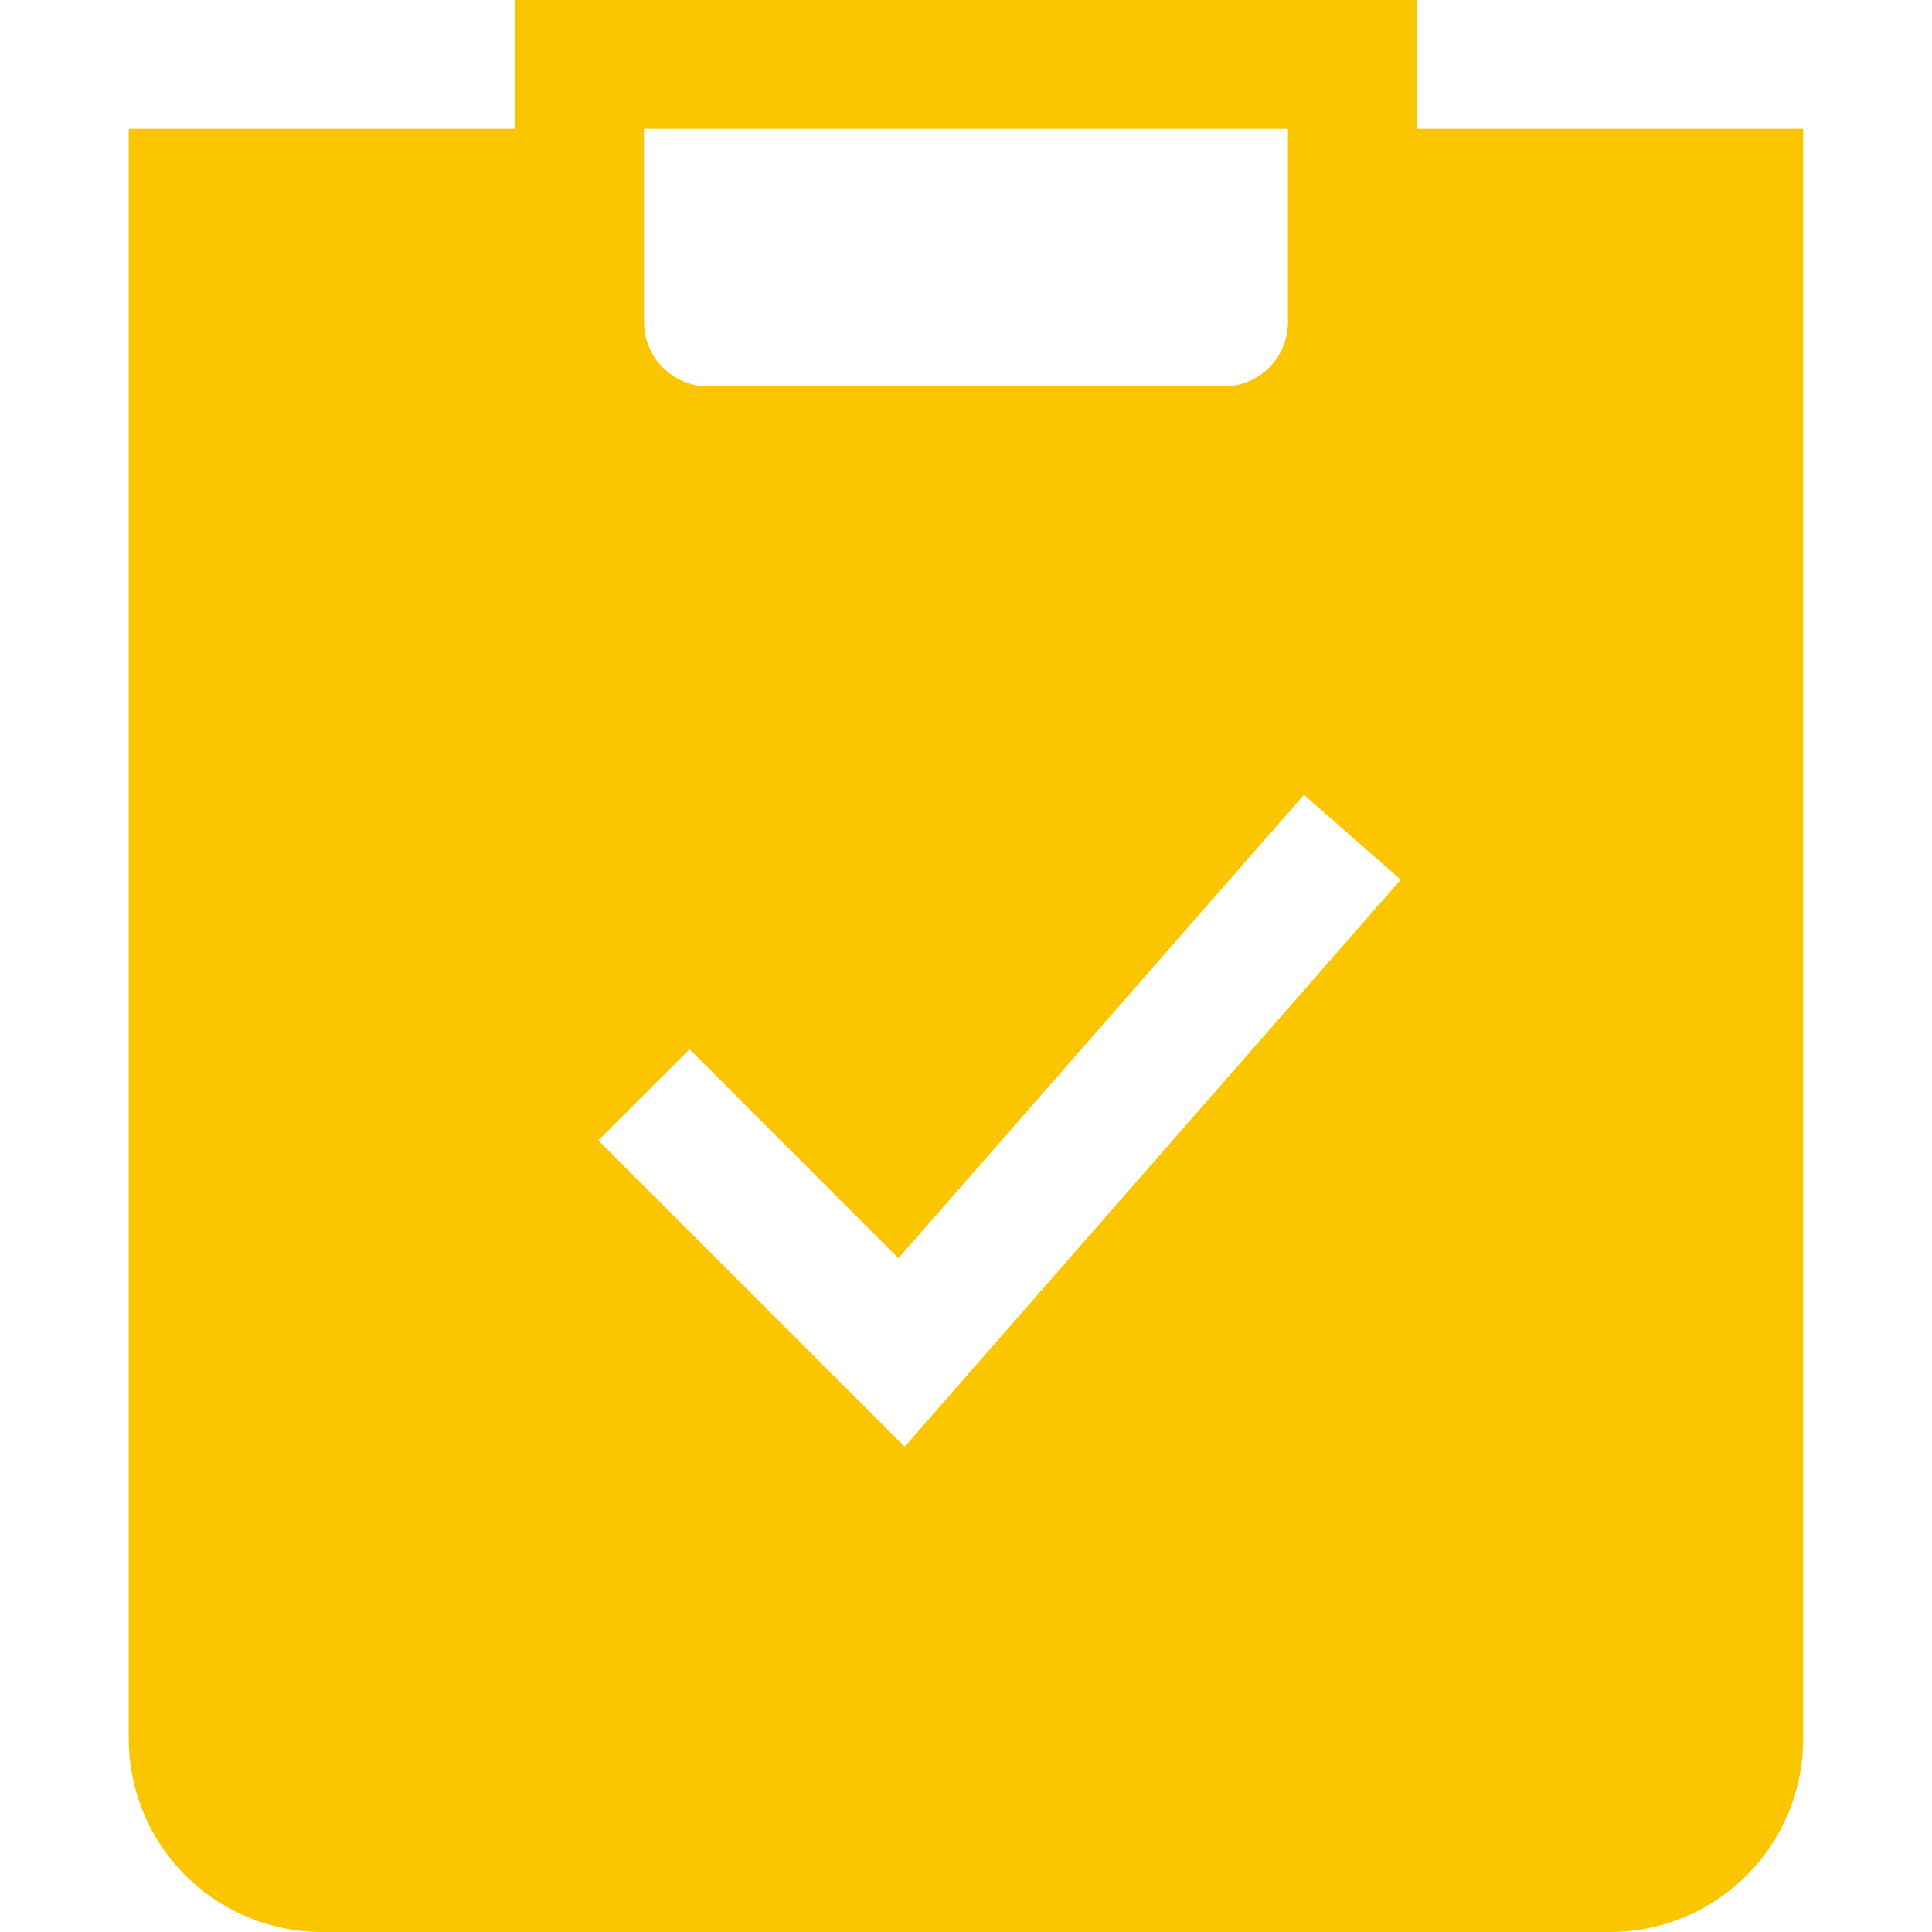<svg width="28" height="28" viewBox="0 0 28 28" fill="none" xmlns="http://www.w3.org/2000/svg">
<path fill-rule="evenodd" clip-rule="evenodd" d="M7.466 0H20.533V1.867H26.133V25.2C26.133 25.943 25.838 26.655 25.313 27.18C24.788 27.705 24.076 28 23.333 28H4.666C3.924 28 3.211 27.705 2.686 27.18C2.161 26.655 1.866 25.943 1.866 25.2V1.867H7.466V0ZM9.333 1.867H18.666V4.667C18.666 4.914 18.568 5.152 18.393 5.327C18.218 5.502 17.98 5.6 17.733 5.6H10.266C10.019 5.6 9.781 5.502 9.606 5.327C9.431 5.152 9.333 4.914 9.333 4.667V1.867ZM13.111 20.966L20.301 12.748L18.898 11.519L13.021 18.235L9.994 15.206L8.672 16.527L13.111 20.966Z" fill="#FBC600"/>
</svg>
